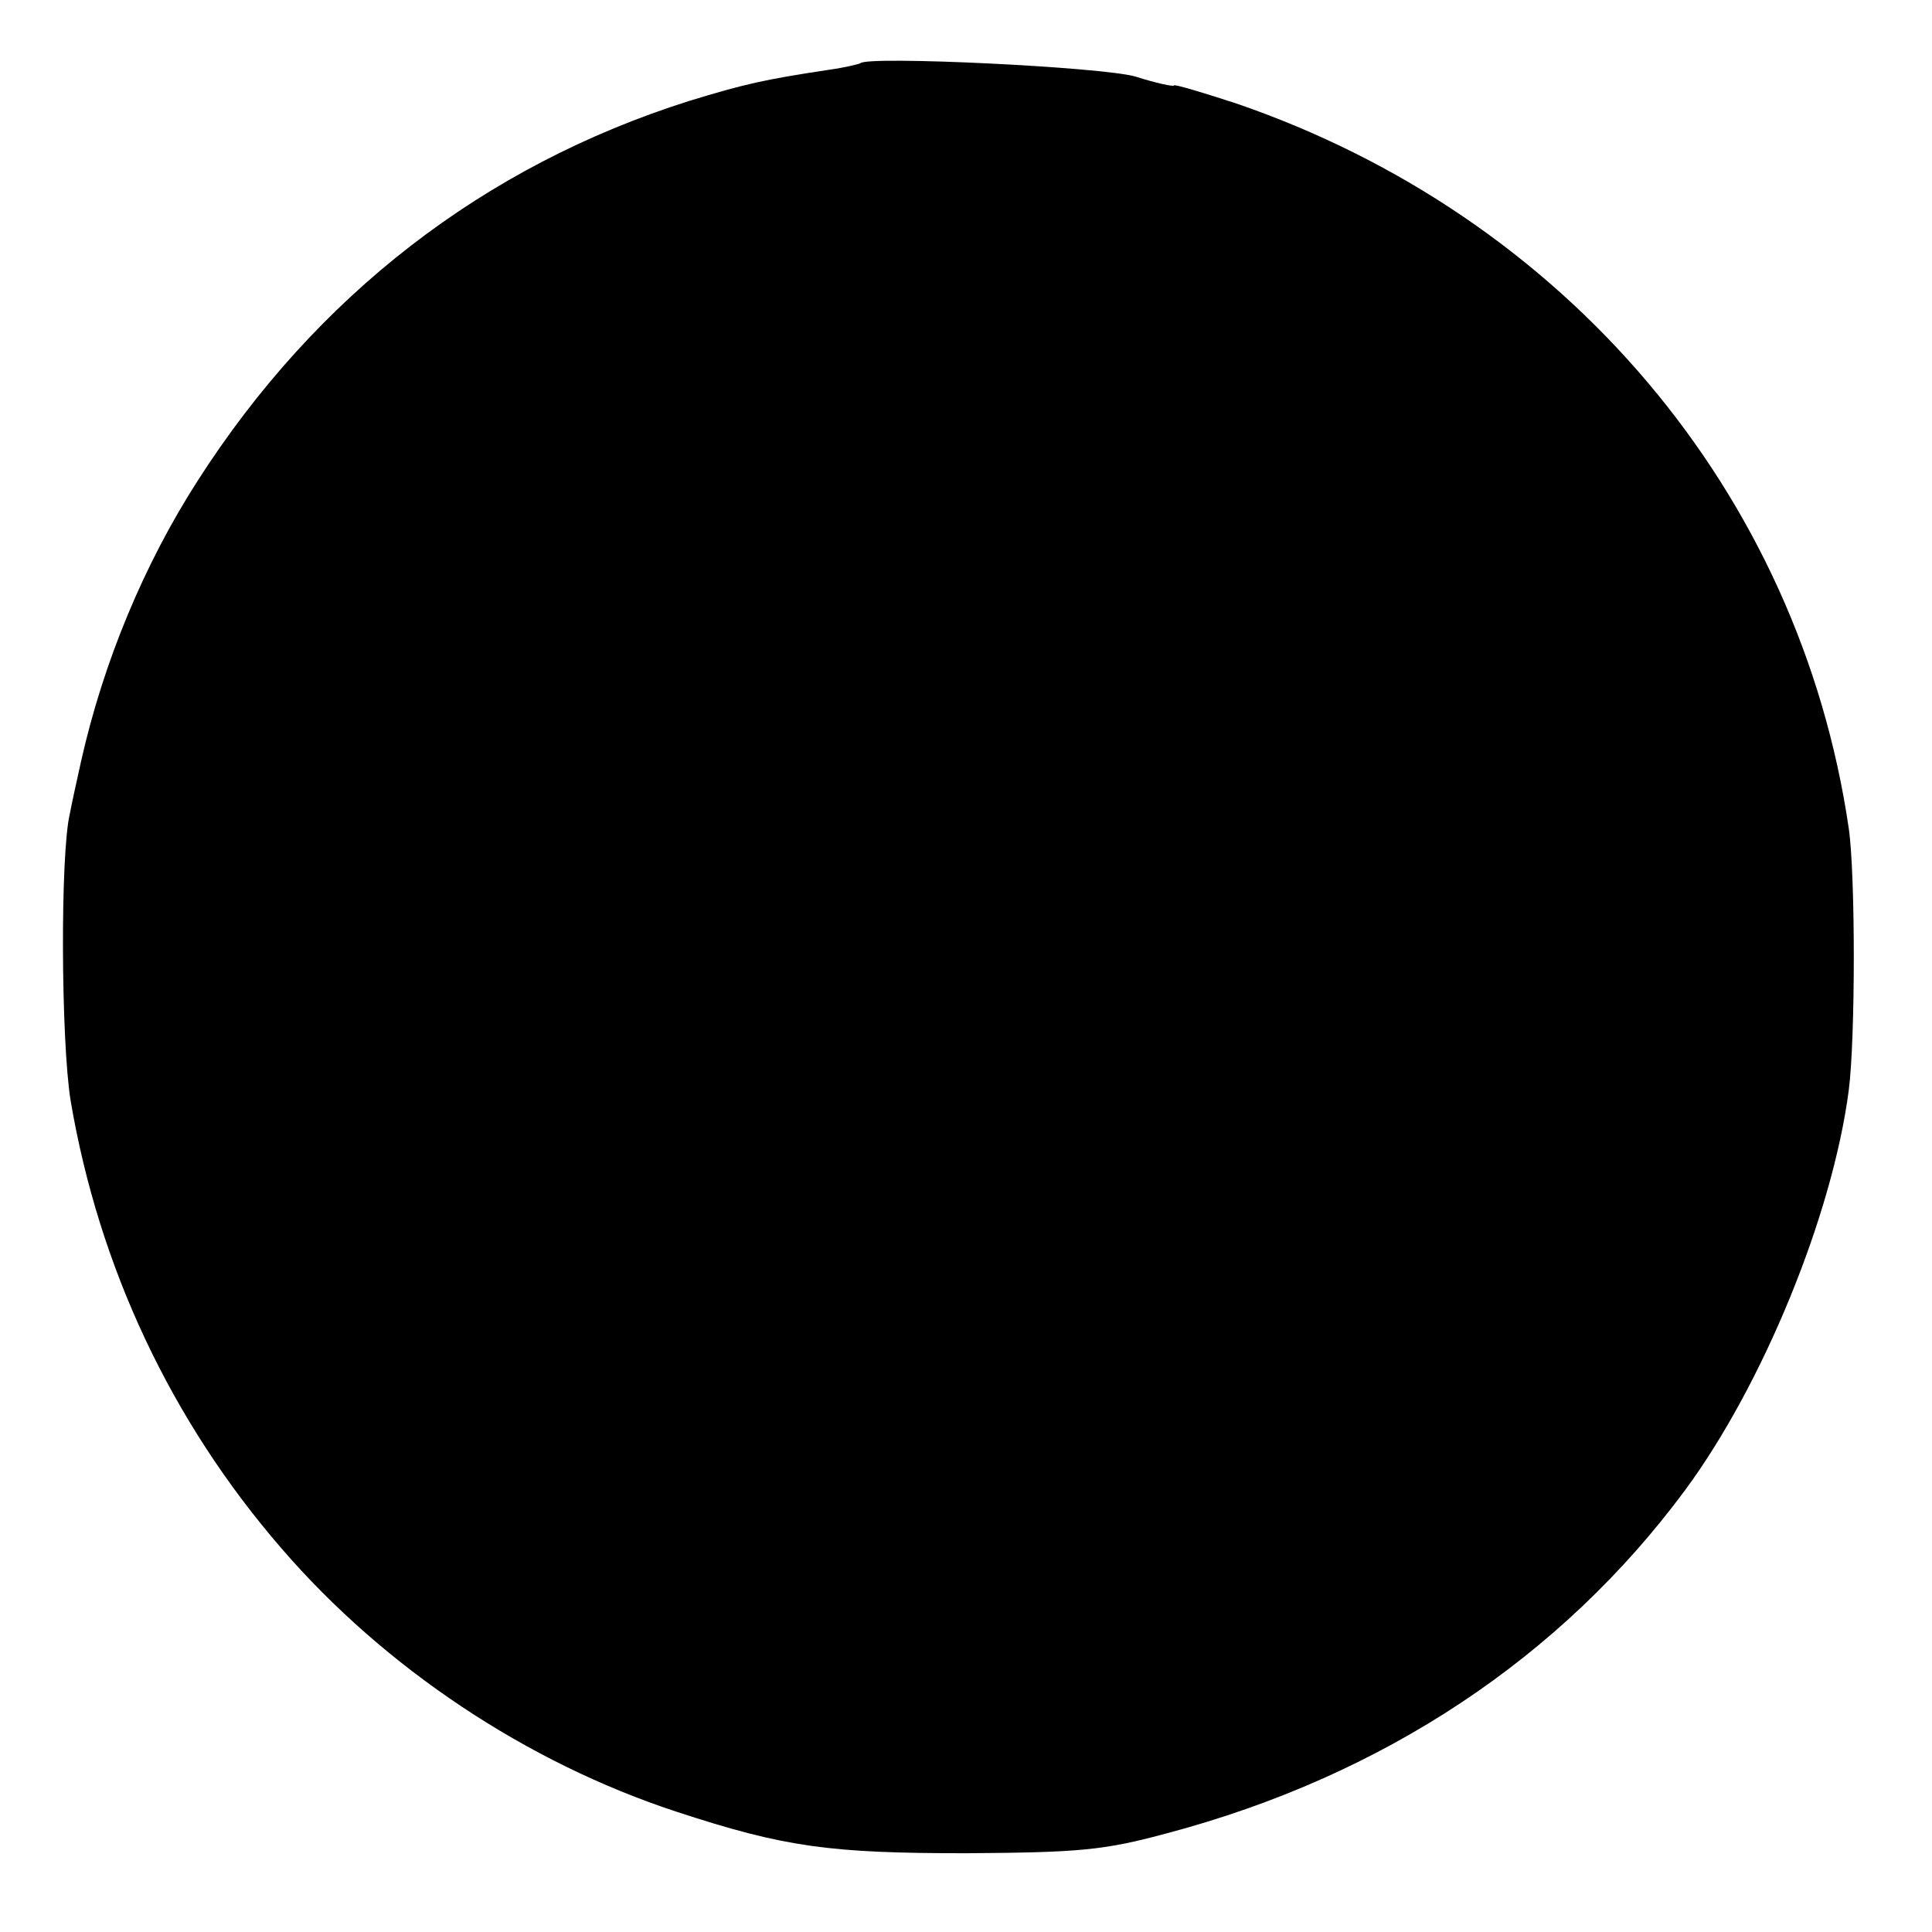 <?xml version="1.0" standalone="no"?>
<!DOCTYPE svg PUBLIC "-//W3C//DTD SVG 20010904//EN"
 "http://www.w3.org/TR/2001/REC-SVG-20010904/DTD/svg10.dtd">
<svg version="1.0" xmlns="http://www.w3.org/2000/svg"
 width="260pt" height="260pt" viewBox="0 0 260 260"
 preserveAspectRatio="xMidYMid meet">
<g transform="translate(0,260) scale(0.1,-0.1)"
fill="#000000" stroke="none">
<path d="M1158 2515 c-1 -1 -21 -6 -43 -9 -86 -13 -113 -19 -188 -42 -275 -87
-501 -261 -661 -511 -72 -112 -127 -244 -157 -378 -6 -27 -13 -59 -15 -70 -13
-54 -12 -305 1 -386 38 -224 135 -431 284 -603 139 -161 330 -288 531 -354
146 -48 207 -56 390 -56 154 1 186 4 271 27 290 77 530 236 697 462 104 141
198 369 220 538 9 70 9 290 0 352 -66 452 -381 824 -825 976 -46 15 -83 26
-83 24 0 -2 -24 3 -52 12 -46 13 -359 28 -370 18z"/>
</g>
</svg>
